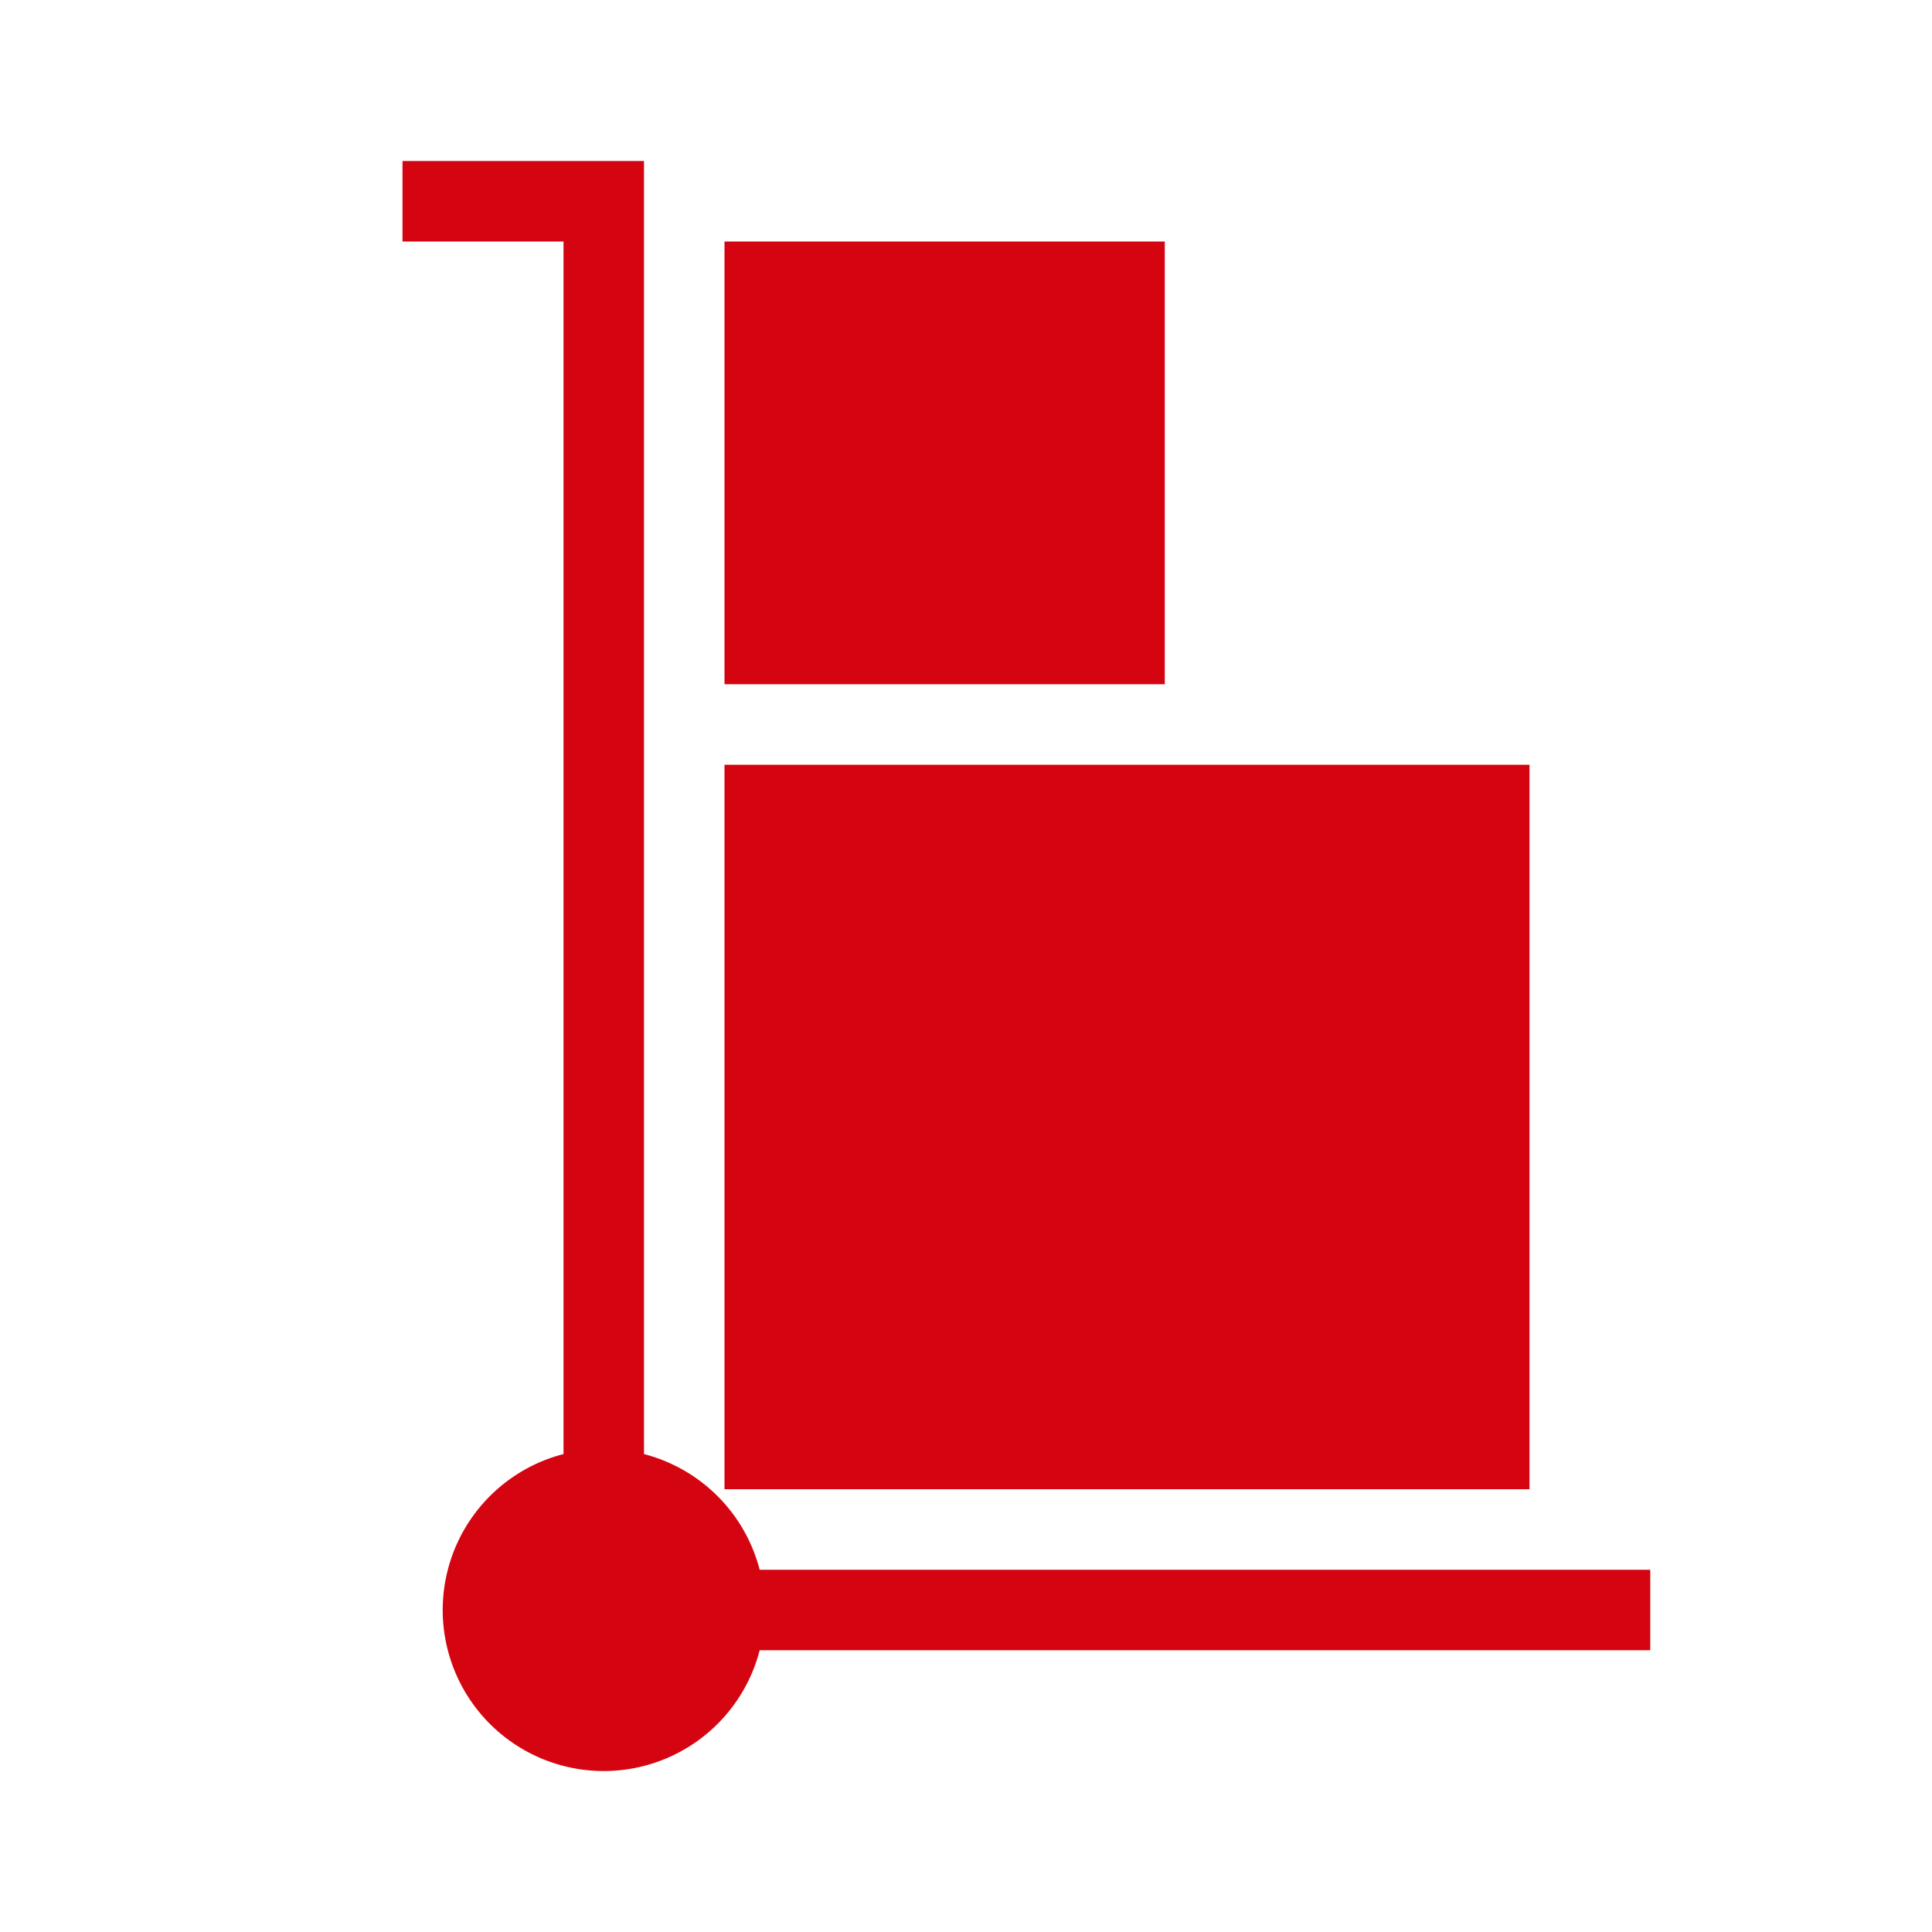 <svg id="dhl_icons" xmlns="http://www.w3.org/2000/svg" width="48" height="48" viewBox="0 0 48 48"><path d="M41,41H18.874A4.001,4.001,0,1,1,14,36.126V6H10V4h6V36.126A4.007,4.007,0,0,1,18.874,39H41ZM38,19H18V37H38ZM28.939,6H18V17H28.939Z" fill="#d40511"/></svg>